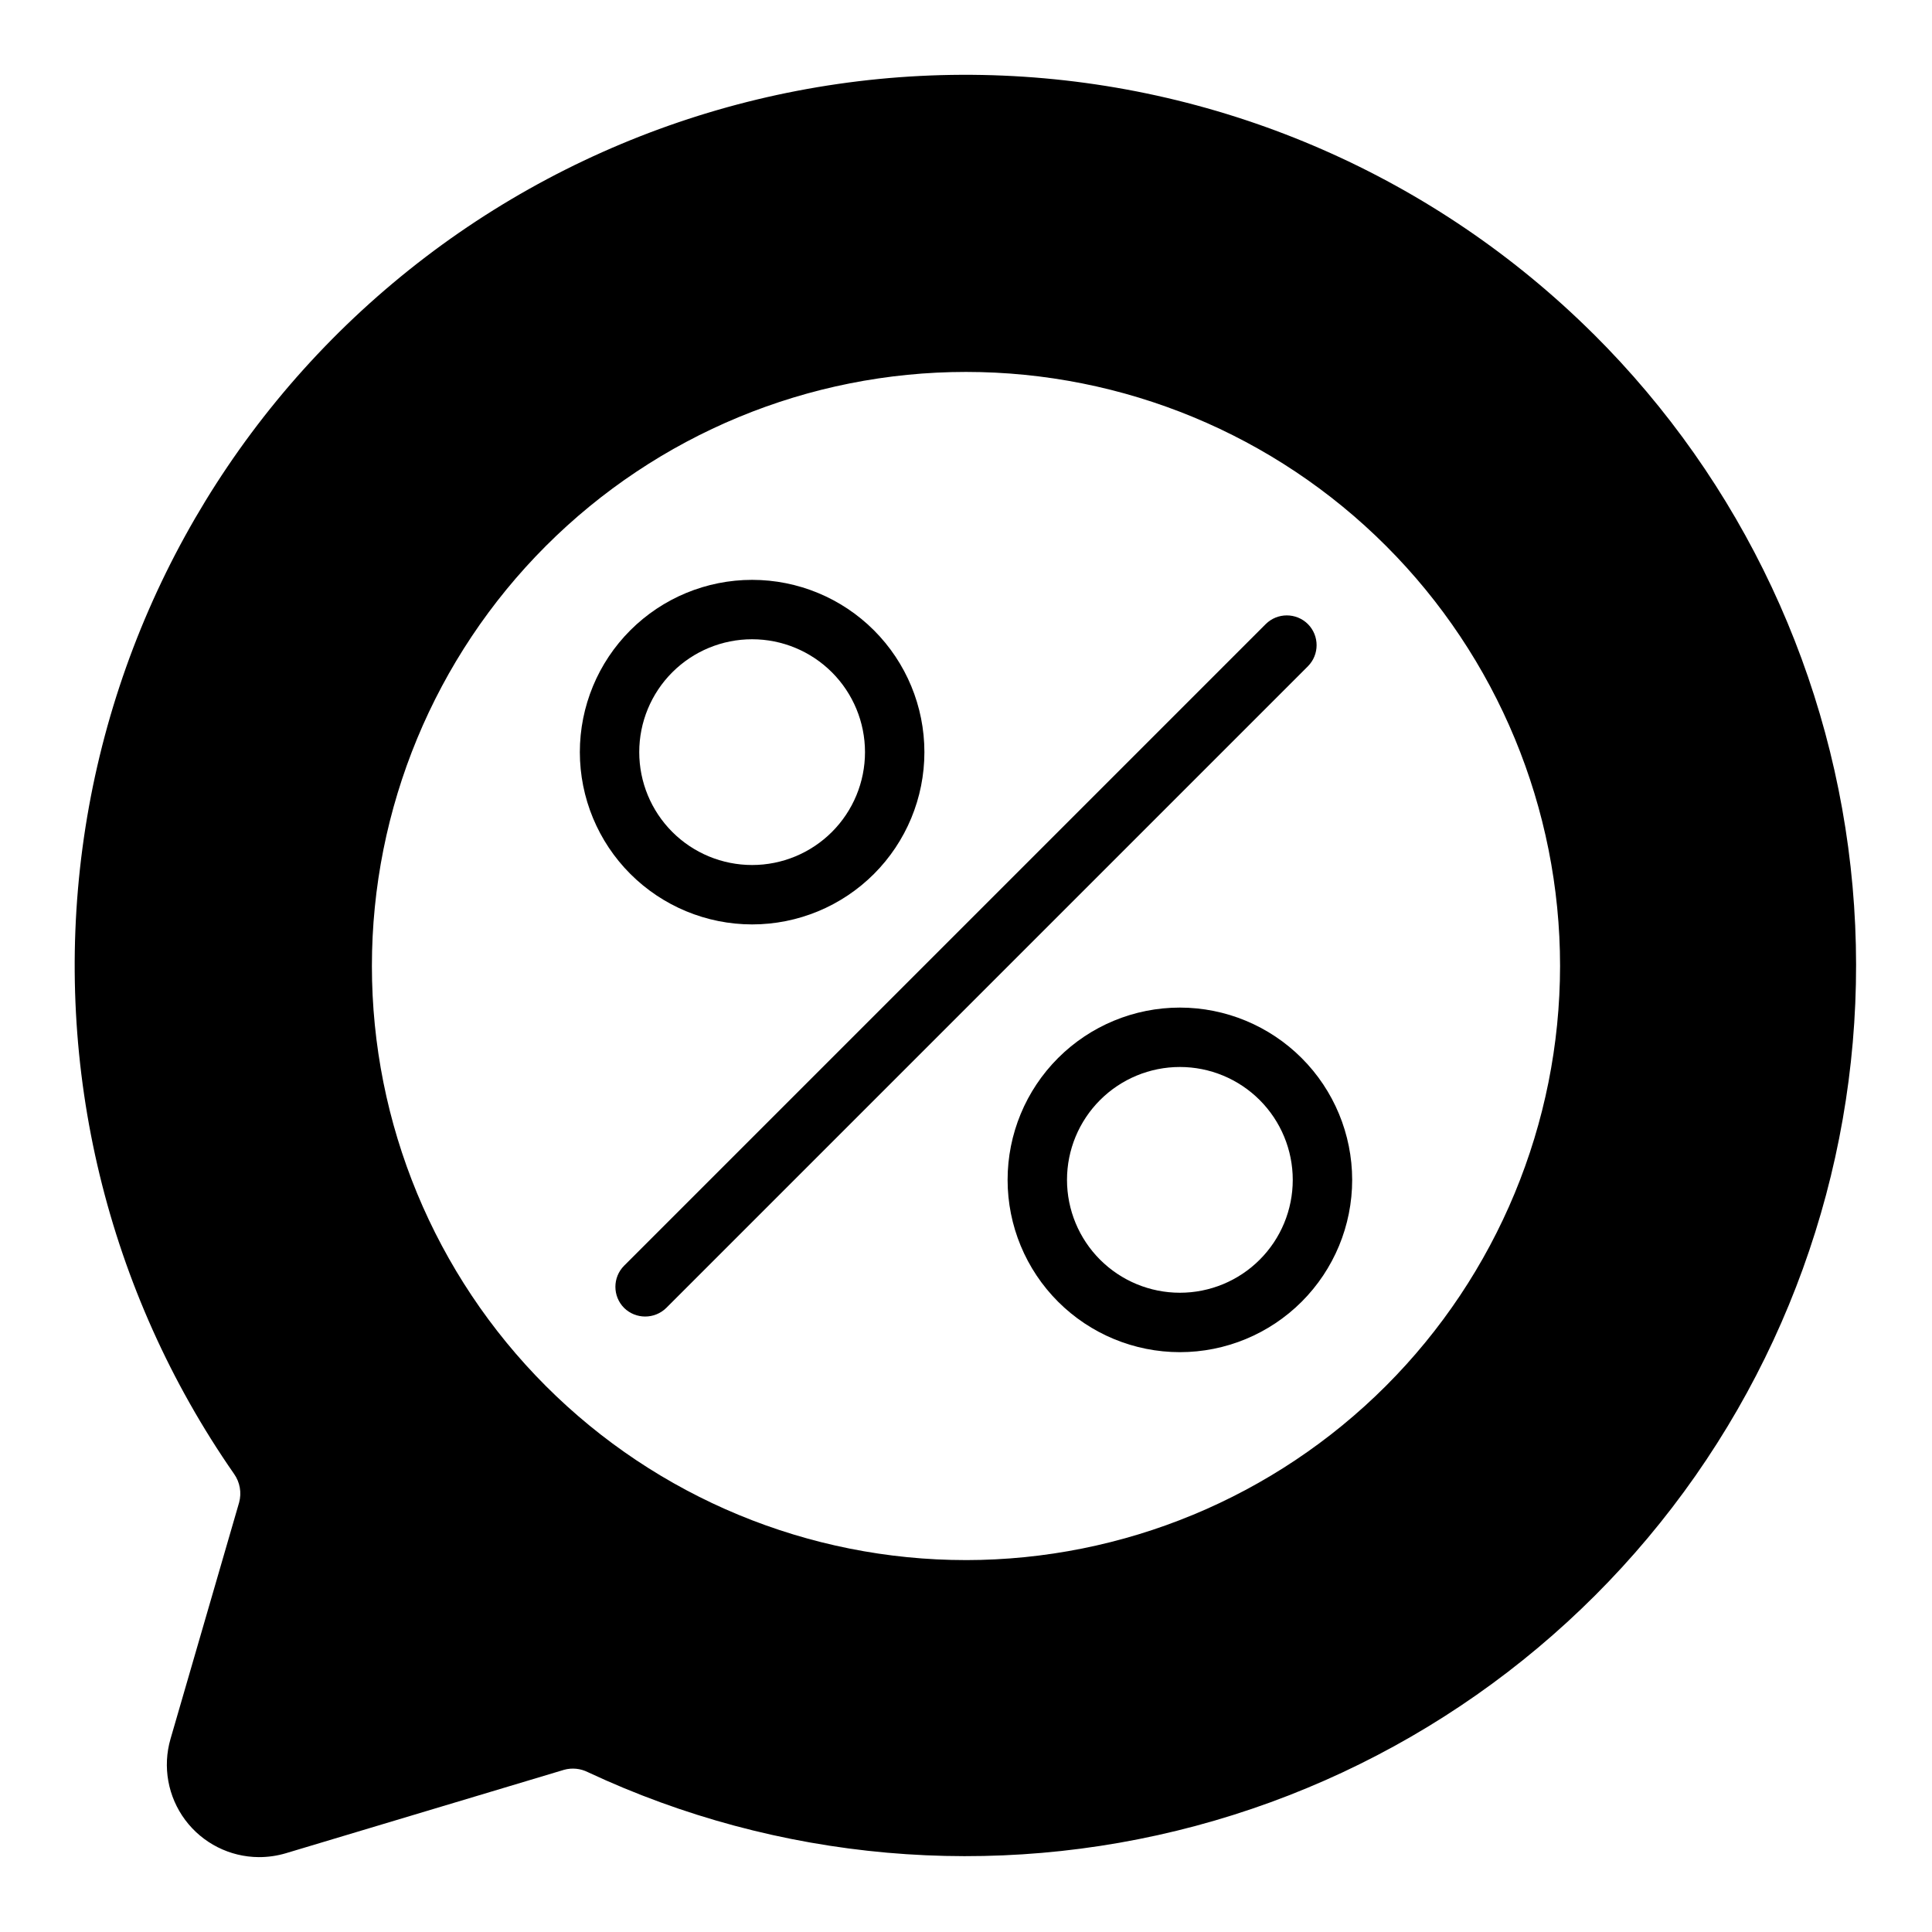 <?xml version="1.0" encoding="UTF-8"?>
<!-- Uploaded to: SVG Repo, www.svgrepo.com, Generator: SVG Repo Mixer Tools -->
<svg fill="#000000" width="800px" height="800px" version="1.1" viewBox="144 144 512 512" xmlns="http://www.w3.org/2000/svg">
 <g>
  <path d="m566.25 232.48c-41.777-41.539-97.578-65.953-156.44-68.445-58.859-2.492-116.53 17.121-161.66 54.98-45.141 37.859-74.488 91.23-82.281 149.62-7.793 58.398 6.531 117.6 40.164 165.97 1.551 2.195 2.043 4.965 1.34 7.559l-18.184 62.66c-2.141 7.375-0.699 15.328 3.891 21.484 4.594 6.152 11.809 9.801 19.488 9.848 2.426 0.008 4.836-0.336 7.164-1.023l73.762-22.121h-0.004c2.106-0.578 4.352-0.352 6.301 0.629 50.34 23.562 107.38 28.605 161.07 14.242 53.691-14.367 100.59-47.223 132.44-92.773 31.844-45.555 46.594-100.89 41.645-156.25-4.945-55.359-29.27-107.2-68.691-146.39zm-166.25 324.96c-41.758 0-81.805-16.586-111.33-46.113-29.527-29.523-46.113-69.57-46.113-111.32 0-41.758 16.586-81.805 46.113-111.33 29.523-29.527 69.57-46.113 111.33-46.113 41.754 0 81.801 16.586 111.32 46.113 29.527 29.523 46.113 69.57 46.113 111.33-0.039 41.742-16.641 81.762-46.156 111.28-29.52 29.516-69.539 46.117-111.28 46.156z"/>
  <path d="m490.61 309.39c-3.094-3.07-8.086-3.07-11.18 0l-170.04 170.04c-3.07 3.094-3.07 8.086 0 11.18 3.106 3.043 8.074 3.043 11.18 0l170.04-170.04c3.07-3.094 3.07-8.086 0-11.18z"/>
  <path d="m343.32 388.98c12.109 0 23.723-4.809 32.285-13.371s13.371-20.176 13.371-32.285c0-12.109-4.809-23.723-13.371-32.285s-20.176-13.371-32.285-13.371c-12.109 0-23.723 4.809-32.285 13.371s-13.371 20.176-13.371 32.285c0.008 12.105 4.82 23.715 13.379 32.273 8.562 8.562 20.172 13.375 32.277 13.383zm0-75.57c7.934 0 15.543 3.152 21.152 8.762s8.762 13.219 8.762 21.152c0 7.934-3.152 15.543-8.762 21.152s-13.219 8.762-21.152 8.762c-7.934 0-15.543-3.152-21.152-8.762s-8.762-13.219-8.762-21.152c-0.004-7.934 3.148-15.547 8.758-21.156 5.609-5.609 13.223-8.762 21.156-8.758z"/>
  <path d="m456.68 411.02c-12.109 0-23.723 4.809-32.285 13.371s-13.371 20.176-13.371 32.285 4.809 23.723 13.371 32.285 20.176 13.375 32.285 13.375 23.723-4.812 32.285-13.375 13.375-20.176 13.375-32.285c-0.012-12.105-4.824-23.715-13.383-32.273-8.562-8.562-20.168-13.375-32.277-13.383zm0 75.57c-7.934 0-15.539-3.152-21.152-8.762-5.609-5.609-8.762-13.219-8.762-21.152 0-7.934 3.152-15.539 8.762-21.152 5.613-5.609 13.219-8.762 21.152-8.762 7.934 0 15.543 3.152 21.152 8.762 5.609 5.613 8.762 13.219 8.762 21.152 0.004 7.938-3.144 15.547-8.758 21.156-5.609 5.613-13.219 8.762-21.156 8.758z"/>
 </g>
</svg>